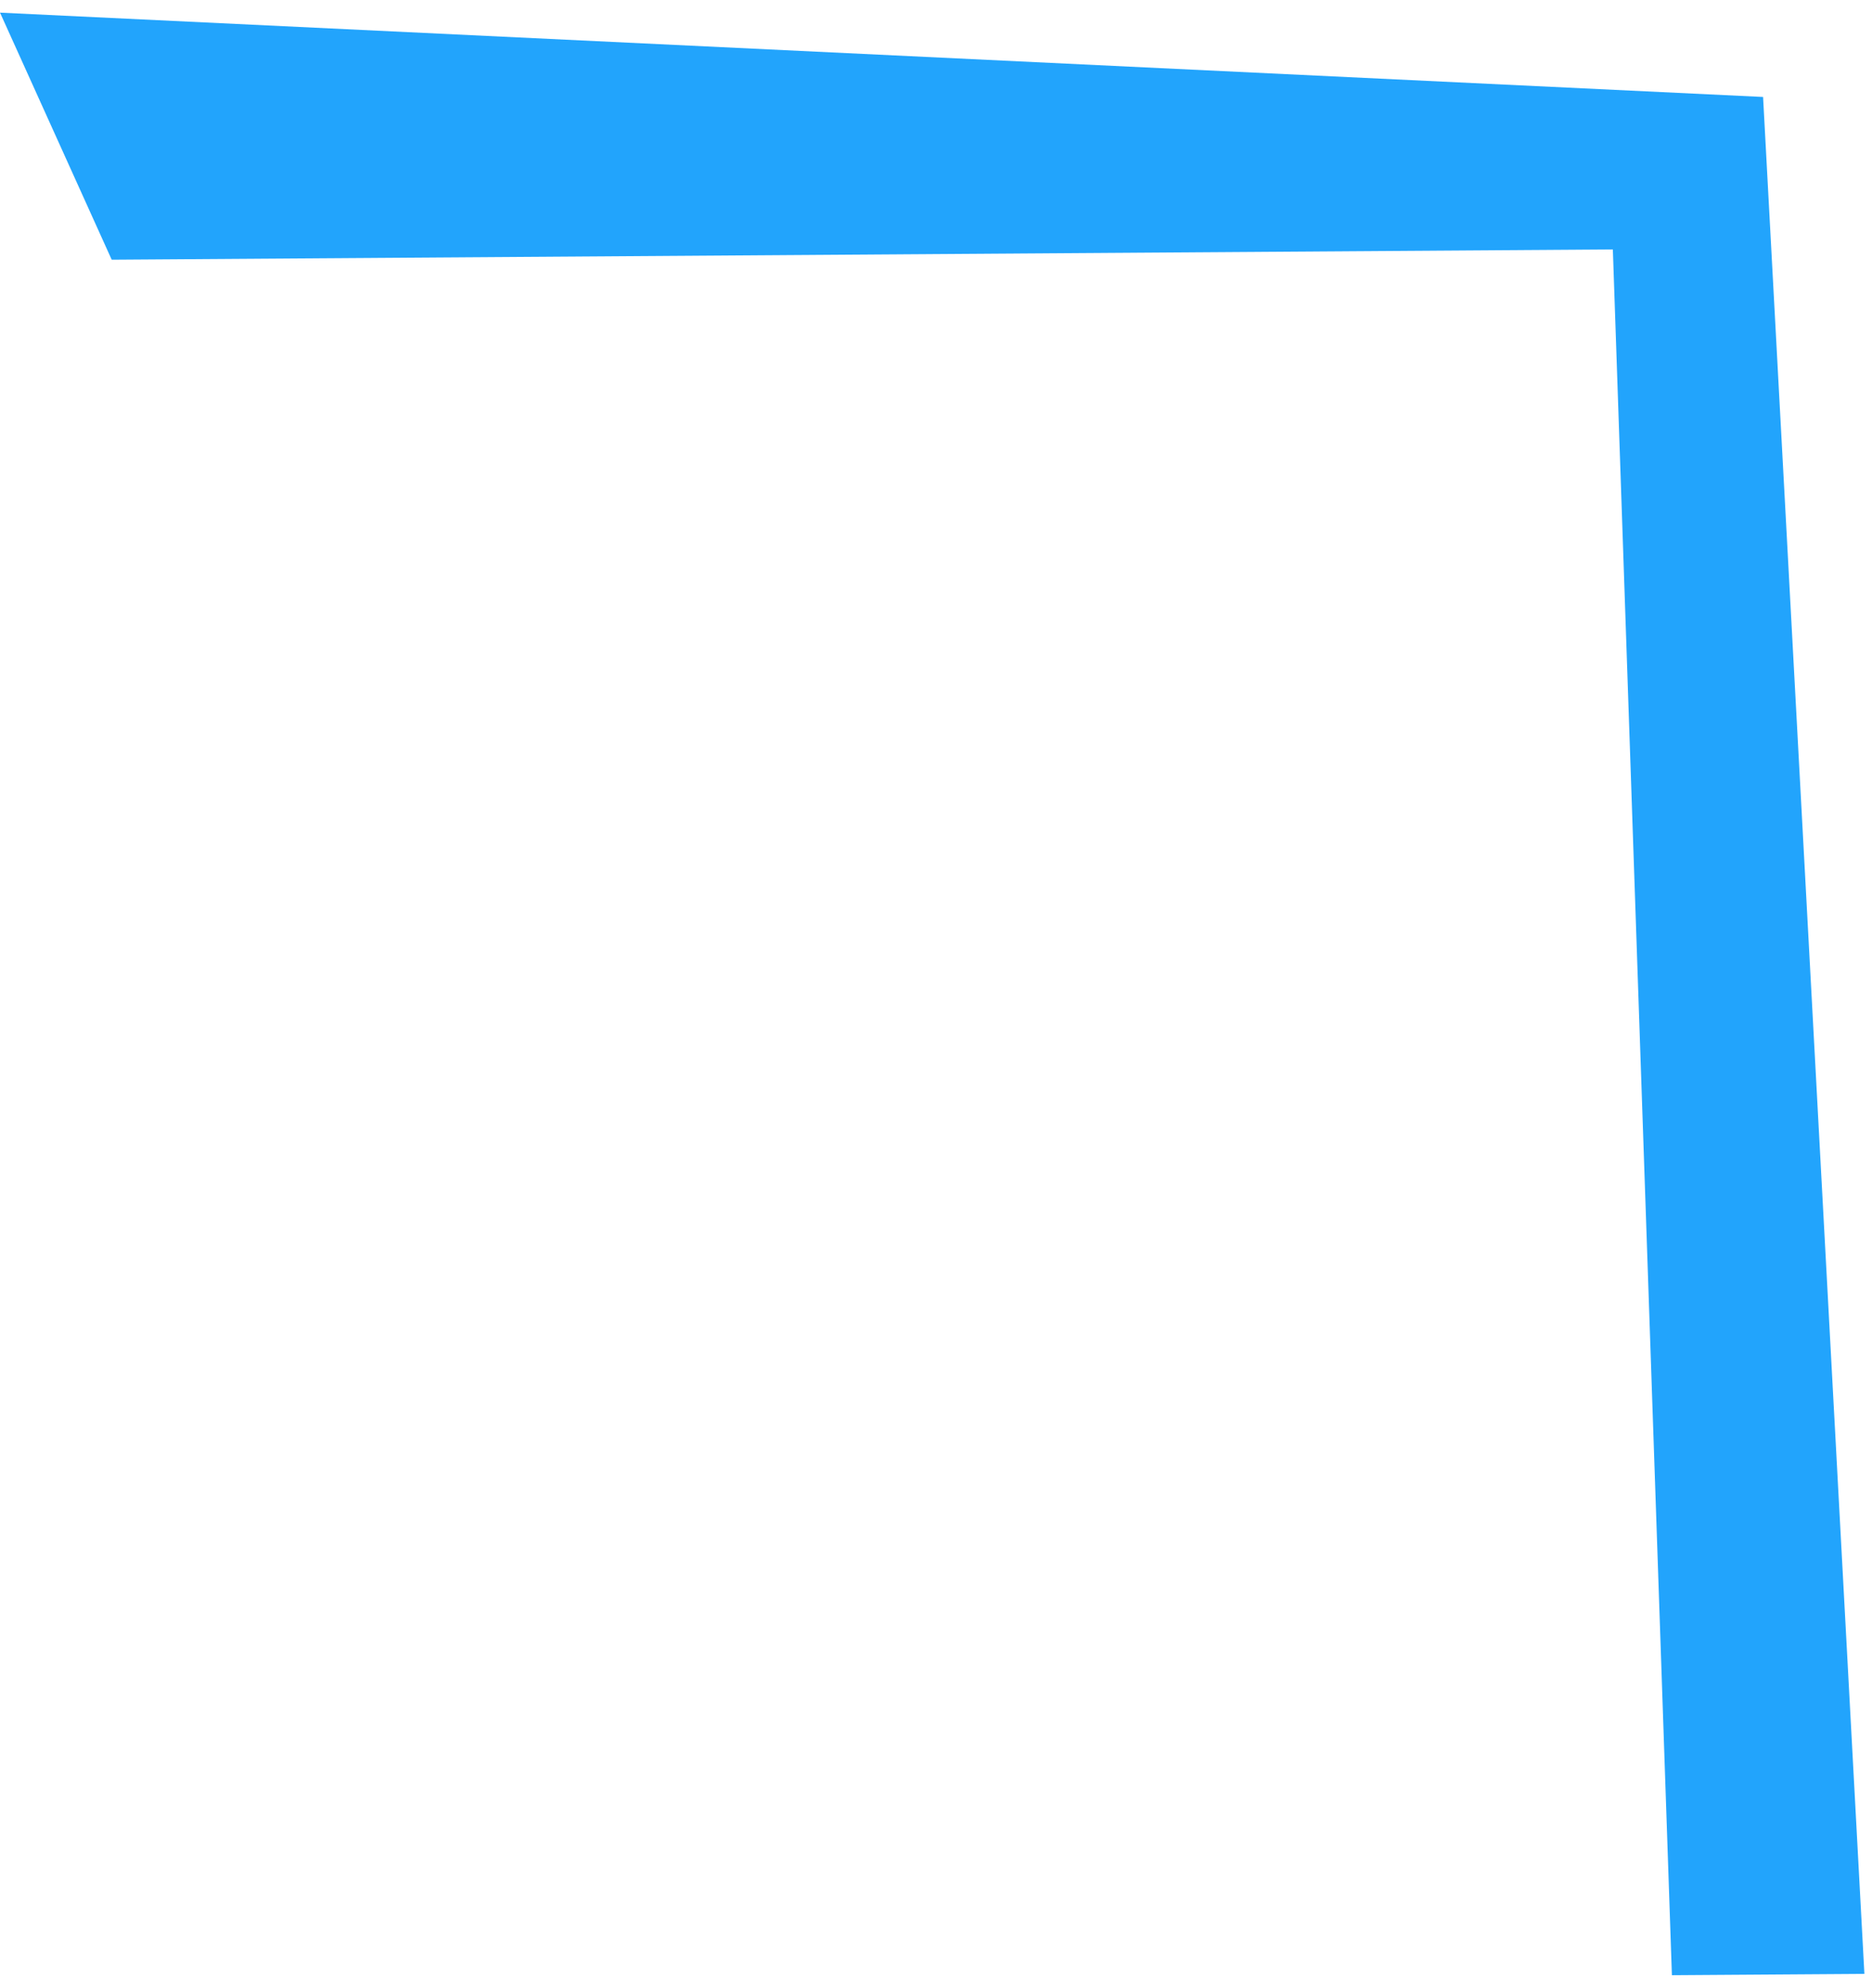 <?xml version="1.0" encoding="UTF-8"?> <svg xmlns="http://www.w3.org/2000/svg" width="81" height="86" viewBox="0 0 81 86" fill="none"> <path d="M0.001 0.547L76.287 4.194L80.671 85.379L72.342 85.436L69.787 10.789L4.833 11.233L0.001 0.547Z" fill="#22A4FC"></path> </svg> 